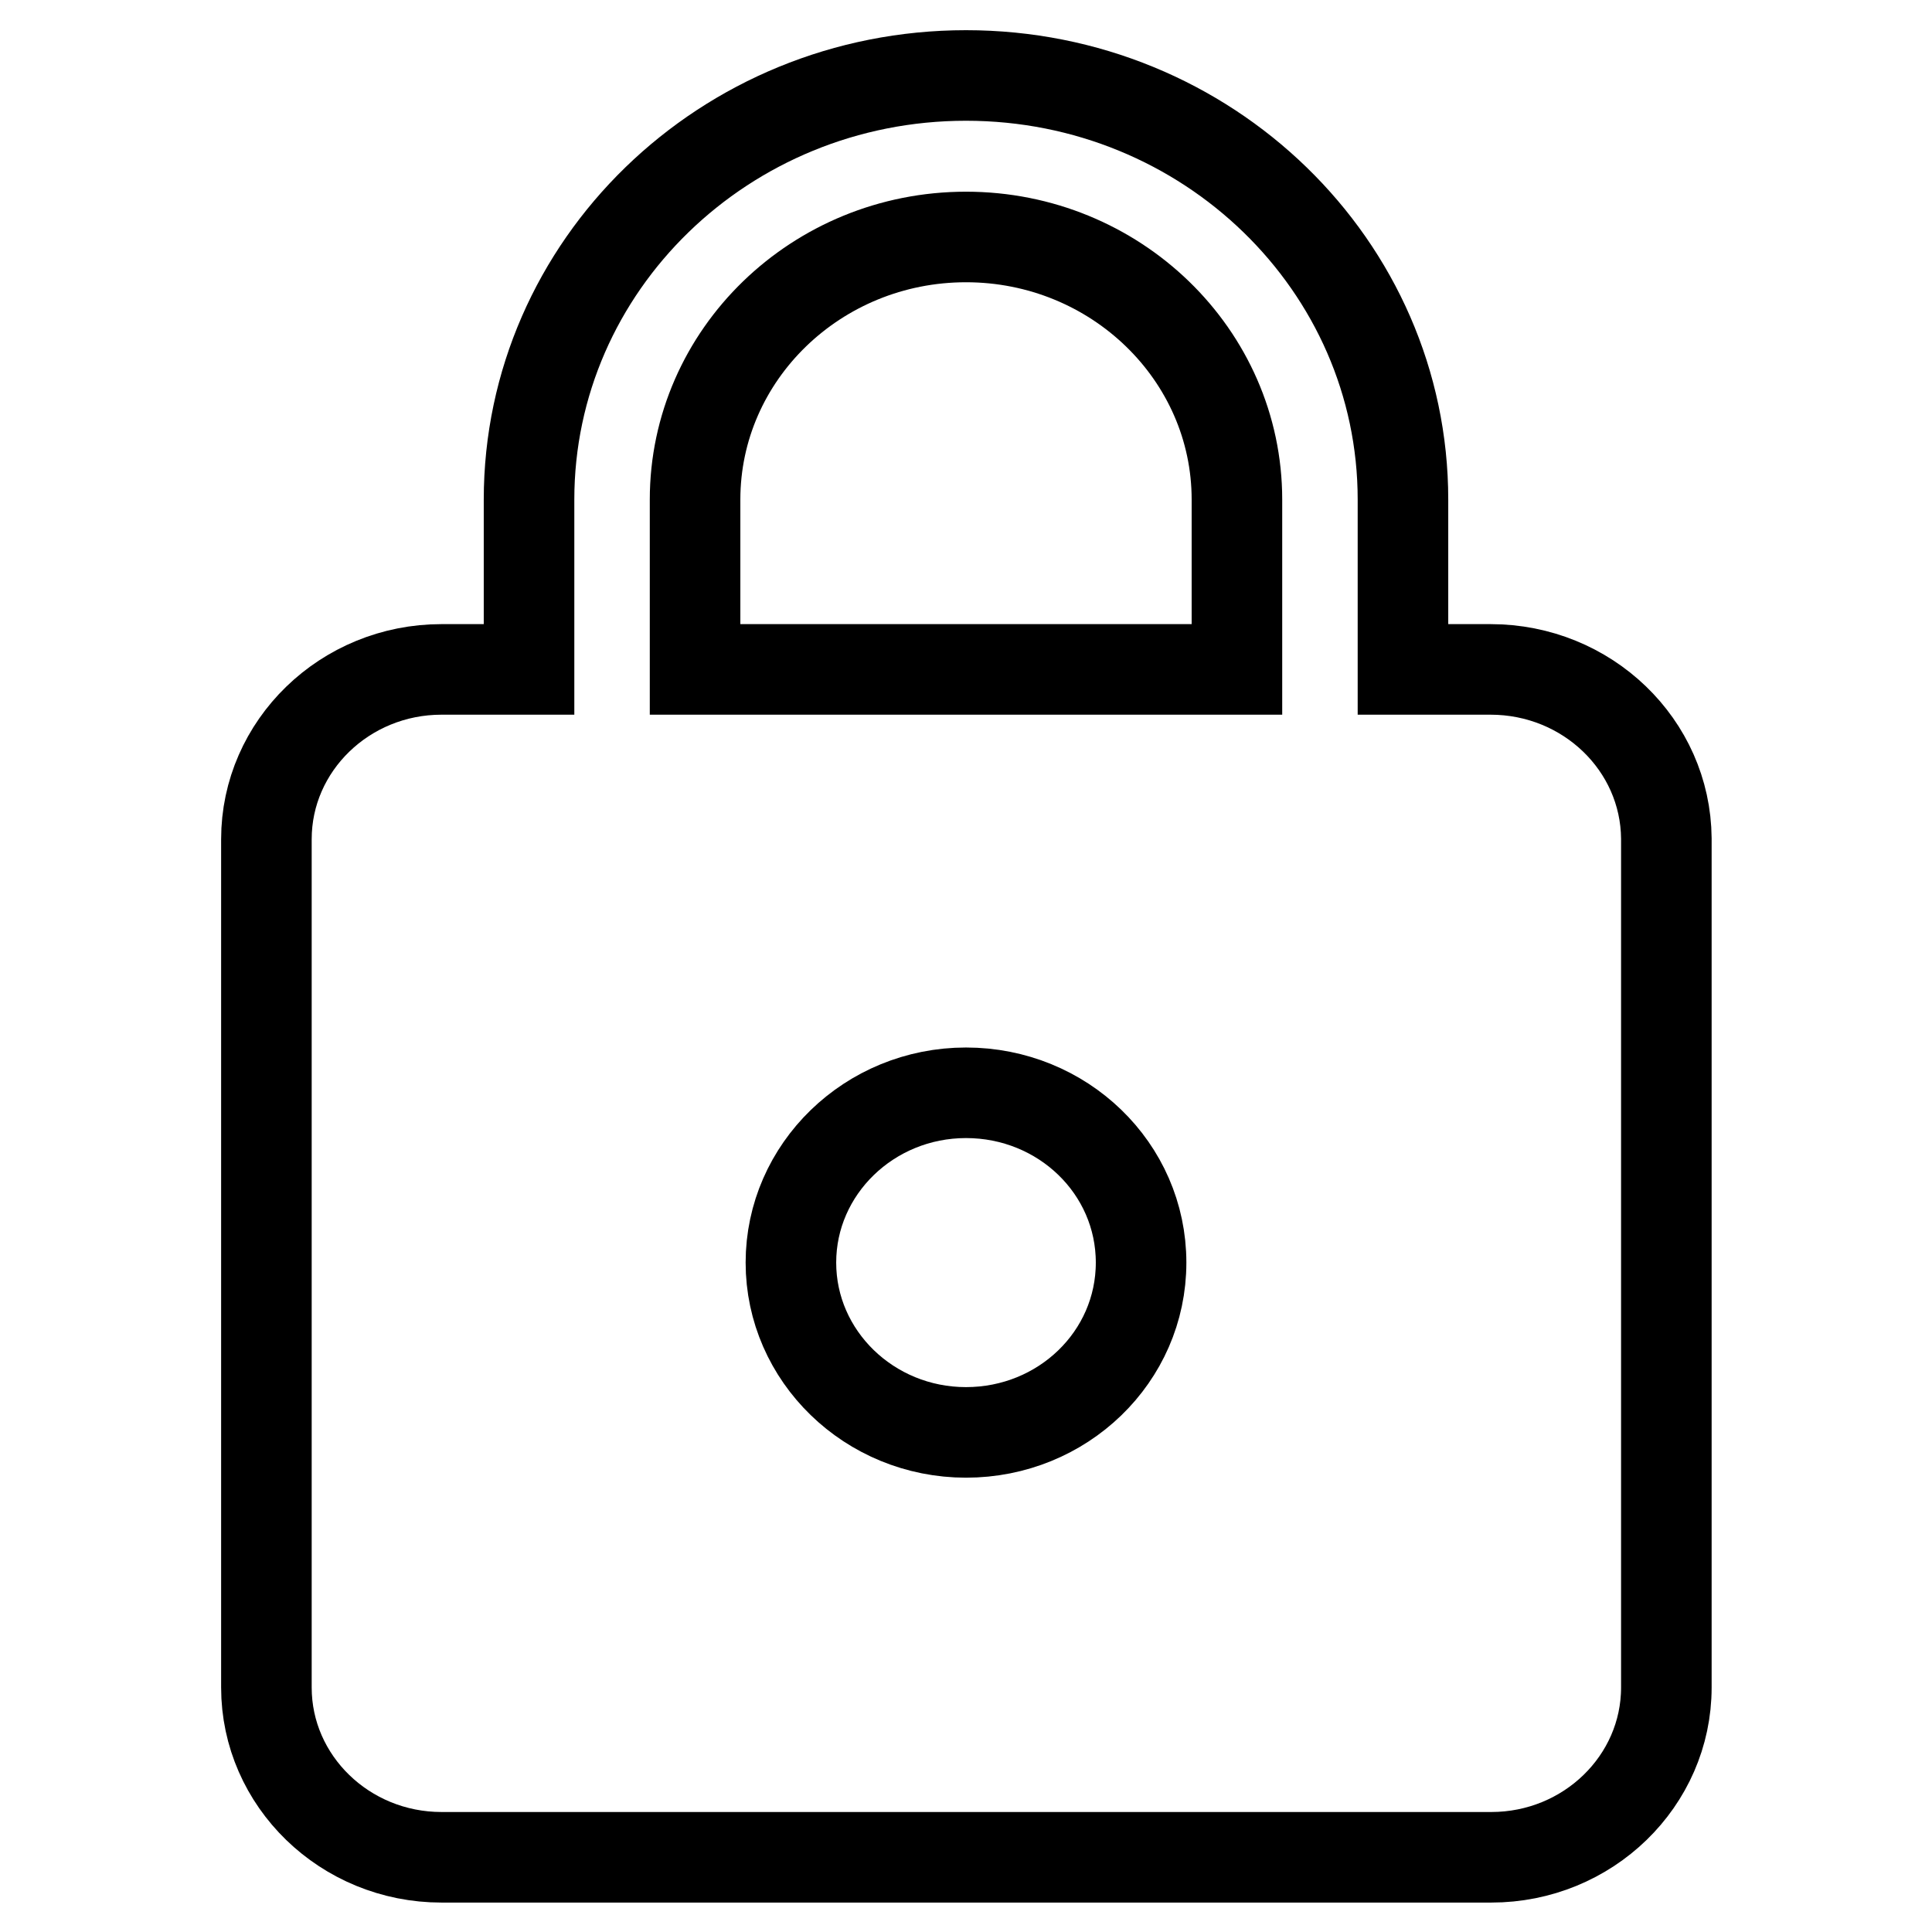 <?xml version="1.0" encoding="utf-8"?>
<!-- Svg Vector Icons : http://www.onlinewebfonts.com/icon -->
<!DOCTYPE svg PUBLIC "-//W3C//DTD SVG 1.1//EN" "http://www.w3.org/Graphics/SVG/1.1/DTD/svg11.dtd">
<svg version="1.1" xmlns="http://www.w3.org/2000/svg" xmlns:xlink="http://www.w3.org/1999/xlink" x="0px" y="0px" viewBox="0 0 256 256" enable-background="new 0 0 256 256" xml:space="preserve">
<g> <path stroke-width="12" fill-opacity="0" stroke="#000000"  d="M197.5,88.7h-11.6V66.2c0-31-25.9-56.2-57.9-56.2c-32,0-57.9,25.2-57.9,56.2v22.5H58.5 c-12.8,0-23.2,10.1-23.2,22.5v112.4c0,12.4,10.4,22.5,23.2,22.5h139.1c12.8,0,23.2-10.1,23.2-22.5V111.1 C220.7,98.7,210.3,88.7,197.5,88.7L197.5,88.7z M128,189.8c-12.8,0-23.2-10.1-23.2-22.5s10.4-22.5,23.2-22.5s23.2,10,23.2,22.5 S140.8,189.8,128,189.8L128,189.8z M163.9,88.7H92.1V66.2c0-19.2,16.1-34.8,35.9-34.8c19.8,0,35.9,15.6,35.9,34.8L163.9,88.7 L163.9,88.7z"/></g>
</svg>
